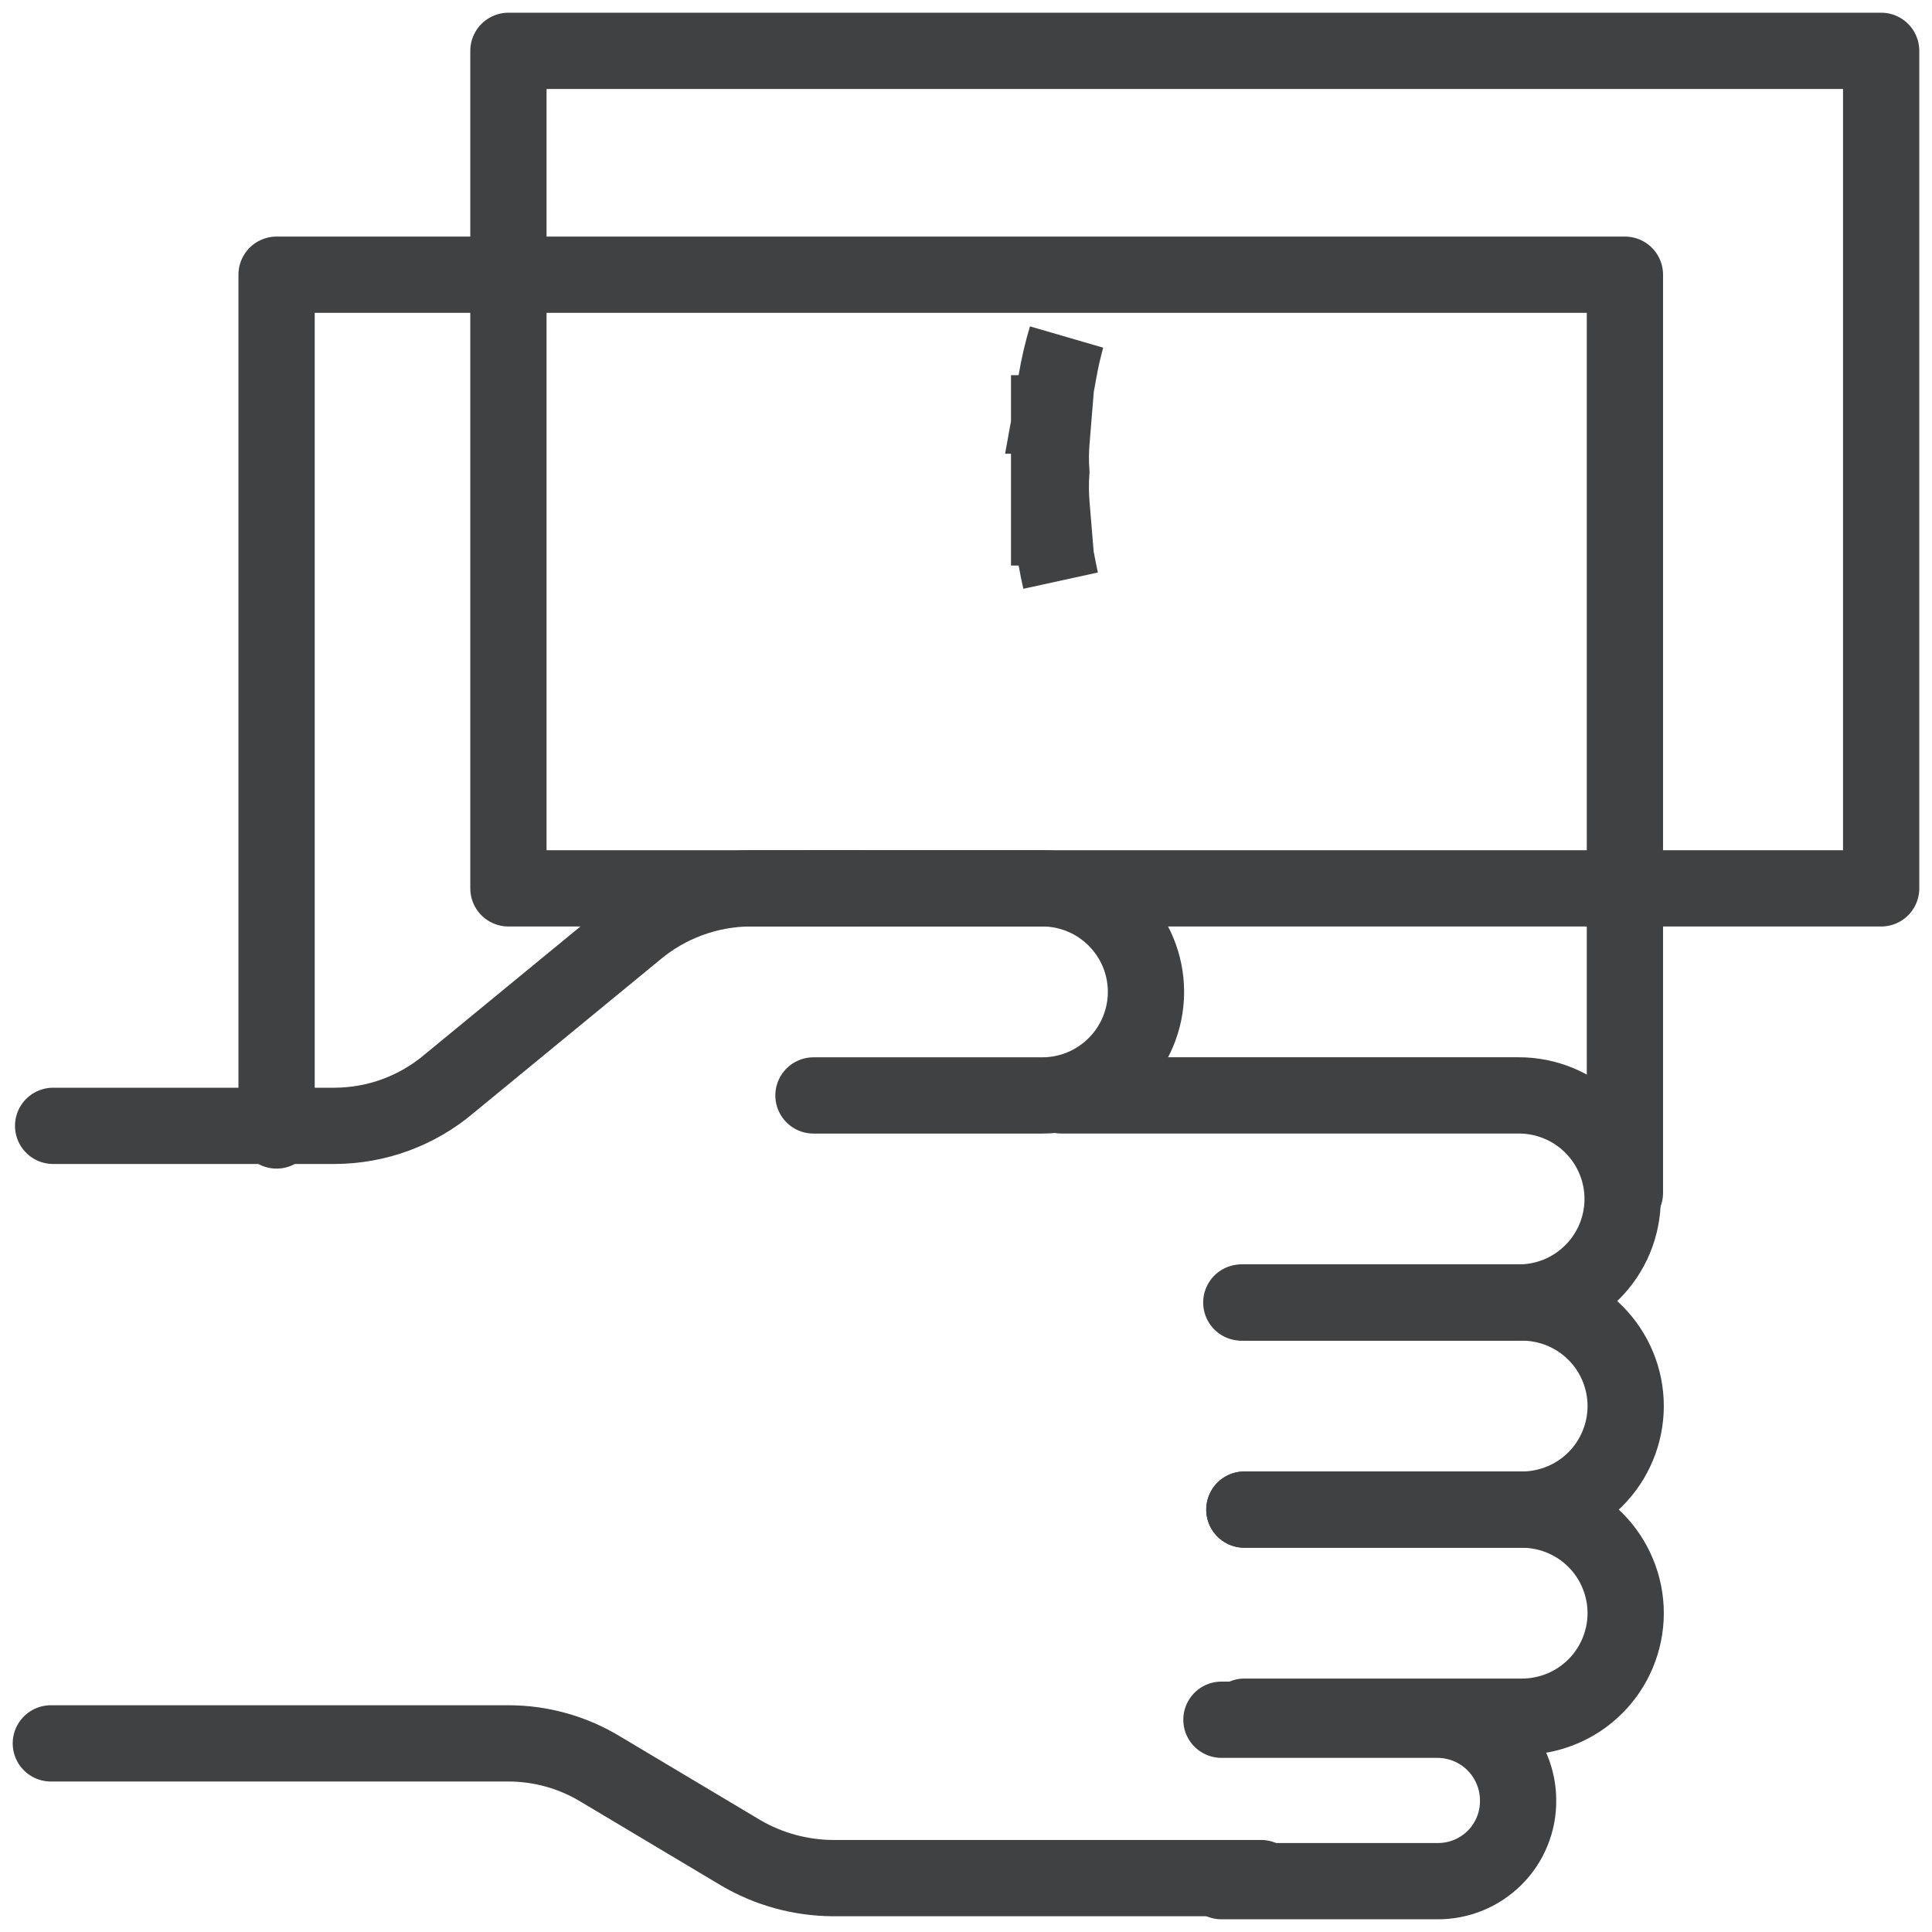 <svg width="38" height="38" viewBox="0 0 38 38" fill="none" xmlns="http://www.w3.org/2000/svg">
<path d="M5.44 22.235V5.403H31.96V23.462" fill="none"/>
<path d="M5.44 22.235V5.403H31.96V23.462" stroke="#3F4143" stroke-width="1.5" stroke-linecap="round" stroke-linejoin="round"/>
<path d="M37 1H10V17.473H37V1Z" fill="none" stroke="#3F4143" stroke-width="1.5" stroke-linecap="round" stroke-linejoin="round"/>
<path d="M24.024 33.825H28.269C28.691 33.825 29.096 33.992 29.394 34.29C29.692 34.588 29.859 34.992 29.859 35.413V35.413C29.861 35.622 29.822 35.829 29.742 36.022C29.663 36.216 29.546 36.392 29.398 36.539C29.25 36.687 29.074 36.804 28.88 36.883C28.686 36.962 28.479 37.002 28.269 37H24.024" stroke="#3F4143" stroke-width="1.5" stroke-linecap="round" stroke-linejoin="round"/>
<path d="M24.475 29.692H29.935C30.203 29.692 30.468 29.745 30.715 29.847C30.963 29.949 31.188 30.099 31.377 30.288C31.567 30.477 31.717 30.702 31.819 30.949C31.922 31.196 31.975 31.461 31.975 31.729C31.975 31.996 31.922 32.261 31.819 32.508C31.717 32.755 31.567 32.98 31.377 33.169C31.188 33.358 30.963 33.508 30.715 33.61C30.468 33.712 30.203 33.765 29.935 33.765H24.475" stroke="#3F4143" stroke-width="1.5" stroke-linecap="round" stroke-linejoin="round"/>
<path d="M24.475 25.619H29.935C30.476 25.619 30.995 25.833 31.377 26.215C31.76 26.597 31.975 27.115 31.975 27.655V27.655C31.975 27.923 31.922 28.188 31.819 28.435C31.717 28.682 31.567 28.907 31.377 29.096C31.188 29.285 30.963 29.435 30.715 29.537C30.468 29.639 30.203 29.692 29.935 29.692H24.475" stroke="#3F4143" stroke-width="1.5" stroke-linecap="round" stroke-linejoin="round"/>
<path d="M20.875 21.545H29.875C30.416 21.545 30.935 21.76 31.317 22.142C31.7 22.524 31.915 23.042 31.915 23.582C31.915 23.849 31.862 24.114 31.76 24.361C31.657 24.608 31.507 24.833 31.317 25.022C31.128 25.211 30.903 25.361 30.656 25.464C30.408 25.566 30.143 25.619 29.875 25.619H24.415" stroke="#3F4143" stroke-width="1.5" stroke-linecap="round" stroke-linejoin="round"/>
<path d="M16.81 17.472H14.77C13.935 17.474 13.127 17.771 12.49 18.311L8.845 21.306C8.214 21.845 7.411 22.142 6.58 22.144H1.045" stroke="#3F4143" stroke-width="1.5" stroke-linecap="round" stroke-linejoin="round"/>
<path d="M1 34.29H10C10.64 34.29 11.268 34.466 11.815 34.799L14.575 36.446C15.121 36.765 15.742 36.935 16.375 36.94H24.805" stroke="#3F4143" stroke-width="1.5" stroke-linecap="round" stroke-linejoin="round"/>
<path d="M16 17.472H20.5C21.041 17.472 21.56 17.687 21.942 18.069C22.325 18.451 22.54 18.969 22.54 19.509C22.54 20.049 22.325 20.567 21.942 20.949C21.56 21.331 21.041 21.546 20.5 21.546H16" stroke="#3F4143" stroke-width="1.5" stroke-linecap="round" stroke-linejoin="round"/>
<path d="M20.667 8.174H20.723L20.683 8.664C20.665 8.87 20.664 9.076 20.678 9.281C20.663 9.496 20.665 9.711 20.682 9.925L20.719 10.373H20.665H20.653H20.635V9.82V9.819V9.818V9.817V9.816V9.815V9.814V9.812V9.811V9.81V9.809V9.808V9.807V9.806V9.805V9.804V9.803V9.802V9.801V9.8V9.799V9.798V9.797V9.795V9.794V9.793V9.792V9.791V9.79V9.789V9.788V9.787V9.786V9.785V9.784V9.783V9.782V9.78V9.779V9.778V9.777V9.776V9.775V9.774V9.773V9.772V9.771V9.77V9.769V9.767V9.766V9.765V9.764V9.763V9.762V9.761V9.76V9.759V9.758V9.757V9.755V9.754V9.753V9.752V9.751V9.75V9.749V9.748V9.747V9.746V9.745V9.743V9.742V9.741V9.74V9.739V9.738V9.737V9.736V9.735V9.734V9.732V9.731V9.73V9.729V9.728V9.727V9.726V9.725V9.724V9.723V9.721V9.72V9.719V9.718V9.717V9.716V9.715V9.714V9.713V9.711V9.71V9.709V9.708V9.707V9.706V9.705V9.704V9.703V9.701V9.7V9.699V9.698V9.697V9.696V9.695V9.694V9.692V9.691V9.69V9.689V9.688V9.687V9.686V9.685V9.684V9.682V9.681V9.68V9.679V9.678V9.677V9.676V9.675V9.673V9.672V9.671V9.67V9.669V9.668V9.667V9.665V9.664V9.663V9.662V9.661V9.66V9.659V9.658V9.656V9.655V9.654V9.653V9.652V9.651V9.65V9.649V9.647V9.646V9.645V9.644V9.643V9.642V9.641V9.639V9.638V9.637V9.636V9.635V9.634V9.633V9.631V9.63V9.629V9.628V9.627V9.626V9.625V9.623V9.622V9.621V9.62V9.619V9.618V9.617V9.615V9.614V9.613V9.612V9.611V9.61V9.609V9.607V9.606V9.605V9.604V9.603V9.602V9.601V9.599V9.598V9.597V9.596V9.595V9.594V9.592V9.591V9.59V9.589V9.588V9.587V9.586V9.584V9.583V9.582V9.581V9.58V9.579V9.577V9.576V9.575V9.574V9.573V9.572V9.571V9.569V9.568V9.567V9.566V9.565V9.564V9.562V9.561V9.56V9.559V9.558V9.557V9.555V9.554V9.553V9.552V9.551V9.55V9.549V9.547V9.546V9.545V9.544V9.543V9.542V9.54V9.539V9.538V9.537V9.536V9.535V9.533V9.532V9.531V9.53V9.529V9.528V9.526V9.525V9.524V9.523V9.522V9.521V9.519V9.518V9.517V9.516V9.515V9.514V9.512V9.511V9.51V9.509V9.508V9.507V9.505V9.504V9.503V9.502V9.501V9.5V9.498V9.497V9.496V9.495V9.494V9.493V9.491V9.49V9.489V9.488V9.487V9.486V9.484V9.483V9.482V9.481V9.48V9.479V9.477V9.476V9.475V9.474V9.473V9.472V9.47V9.469V9.468V9.467V9.466V9.465V9.463V9.462V9.461V9.46V9.459V9.458V9.456V9.455V9.454V9.453V9.452V9.451V9.449V9.448V9.447V9.446V9.445V9.444V9.442V9.441V9.44V9.439V9.438V9.437V9.435V9.434V9.433V9.432V9.431V9.43V9.428V9.427V9.426V9.425V9.424V9.422V9.421V9.42V9.419V9.418V9.417V9.415V9.414V9.413V9.412V9.411V9.41V9.408V9.407V9.406V9.405V9.404V9.403V9.401V9.4V9.399V9.398V9.397V9.396V9.394V9.393V9.392V9.391V9.39V9.389V9.387V9.386V9.385V9.384V9.383V9.382V9.38V9.379V9.378V9.377V9.376V9.375V9.373V9.372V9.371V9.37V9.369V9.368V9.366V9.365V9.364V9.363V9.362V9.361V9.359V9.358V9.357V9.356V9.355V9.354V9.352V9.351V9.35V9.349V9.348V9.347V9.345V9.344V9.343V9.342V9.341V9.34V9.338V9.337V9.336V9.335V9.334V9.333V9.331V9.33V9.329V9.328V9.327V9.326V9.324V9.323V9.322V9.321V9.32V9.319V9.318V9.316V9.315V9.314V9.313V9.312V9.311V9.309V9.308V9.307V9.306V9.305V9.304V9.302V9.301V9.3V9.299V9.298V9.297V9.296V9.294V9.293V9.292V9.291V9.29V9.289V9.287V9.286V9.285V9.284V9.283V9.282V9.281V9.279V9.278V9.277V9.276V9.275V9.274V9.272V9.271V9.27V9.269V9.268V9.267V9.266V9.264V9.263V9.262V9.261V9.26V9.259V9.258V9.256V9.255V9.254V9.253V9.252V9.251V9.25V9.248V9.247V9.246V9.245V9.244V9.243V9.242V9.24V9.239V9.238V9.237V9.236V9.235V9.234V9.232V9.231V9.23V9.229V9.228V9.227V9.226V9.224V9.223V9.222V9.221V9.22V9.219V9.218V9.216V9.215V9.214V9.213V9.212V9.211V9.21V9.209V9.207V9.206V9.205V9.204V9.203V9.202V9.201V9.199V9.198V9.197V9.196V9.195V9.194V9.193V9.192V9.19V9.189V9.188V9.187V9.186V9.185V9.184V9.183V9.181V9.18V9.179V9.178V9.177V9.176V9.175V9.174V9.172V9.171V9.17V9.169V9.168V9.167V9.166V9.165V9.163V9.162V9.161V9.16V9.159V9.158V9.157V9.156V9.155V9.153V9.152V9.151V9.15V9.149V9.148V9.147V9.146V9.144V9.143V9.142V9.141V9.14V9.139V9.138V9.137V9.136V9.134V9.133V9.132V9.131V9.13V9.129V9.128V9.127V9.126V9.124V9.123V9.122V9.121V9.12V9.119V9.118V9.117V9.116V9.114V9.113V9.112V9.111V9.11V9.109V9.108V9.107V9.106V9.104V9.103V9.102V9.101V9.1V9.099V9.098V9.097V9.096V9.095V9.093V9.092V9.091V9.09V9.089V9.088V9.087V9.086V9.085V9.084V9.082V9.081V9.08V9.079V9.078V9.077V9.076V9.075V9.074V9.073V9.071V9.07V9.069V9.068V9.067V9.066V9.065V9.064V9.063V9.062V9.06V9.059V9.058V9.057V9.056V9.055V9.054V9.053V9.052V9.051V9.05V9.048V9.047V9.046V9.045V9.044V9.043V9.042V9.041V9.04V9.039V9.038V9.036V9.035V9.034V9.033V9.032V9.031V9.03V9.029V9.028V9.027V9.026V9.024V9.023V9.022V9.021V9.02V9.019V9.018V9.017V9.016V9.015V9.014V9.013V9.011V9.01V9.009V9.008V9.007V9.006V9.005V9.004V9.003V9.002V9.001V9V8.998V8.997V8.996V8.995V8.994V8.993V8.992V8.991V8.99V8.989V8.988V8.987V8.985V8.984V8.983V8.982V8.981V8.98V8.979V8.978V8.977V8.976V8.975V8.974V8.973V8.971V8.97V8.969V8.968V8.967V8.966V8.965V8.964V8.963V8.962V8.961V8.96V8.959V8.957V8.956V8.955V8.954V8.953V8.952V8.951V8.95V8.949V8.948V8.947V8.946V8.945V8.943V8.942V8.941V8.94V8.939V8.938V8.937V8.936V8.935V8.934V8.933V8.932V8.931V8.93V8.928V8.927V8.926V8.925V8.924V8.923V8.922V8.921V8.92V8.919V8.918V8.917V8.916V8.915V8.913V8.912V8.911V8.91V8.909V8.908V8.907V8.906V8.905V8.904V8.903V8.902V8.901V8.9V8.899V8.897V8.896V8.895V8.894V8.893V8.892V8.891V8.89V8.889V8.888V8.887V8.886V8.885V8.884V8.883V8.881V8.88V8.879V8.878V8.877V8.876V8.875V8.874V8.873V8.872V8.871V8.87V8.869V8.868V8.867V8.866V8.864V8.863V8.862V8.861V8.86V8.859V8.858V8.857V8.856V8.855V8.854V8.853V8.852V8.851V8.85V8.849V8.847V8.846V8.845V8.844V8.843V8.842V8.841V8.84V8.839V8.838V8.837V8.836V8.835V8.834V8.833V8.832V8.831V8.829V8.828V8.827V8.826V8.825V8.824V8.823V8.822V8.821V8.82V8.819V8.818V8.817V8.816V8.815V8.814V8.812V8.811V8.81V8.809V8.808V8.807V8.806V8.805V8.804V8.803V8.802V8.801V8.8V8.799V8.798V8.797V8.796V8.795V8.793V8.792V8.791V8.79V8.789V8.788V8.787V8.786V8.785V8.784V8.783V8.782V8.781V8.78V8.779V8.778V8.777V8.776V8.774V8.773V8.772V8.771V8.77V8.769V8.768V8.767V8.766V8.765V8.764V8.763V8.762V8.761V8.76V8.759V8.758V8.757V8.755V8.754V8.753V8.752V8.751V8.75V8.749V8.748V8.747V8.746V8.745V8.744V8.743V8.742V8.741V8.74V8.739V8.738V8.736V8.735V8.734V8.733V8.732V8.731V8.73V8.729V8.728V8.727V8.726V8.725V8.724V8.723V8.722V8.721V8.72V8.719V8.718V8.716V8.715V8.714V8.713V8.712V8.711V8.71V8.709V8.708V8.707V8.706V8.705V8.704V8.703V8.702V8.701V8.7V8.699V8.698V8.696V8.695V8.694V8.693V8.692V8.691V8.69V8.689V8.688V8.687V8.686V8.685V8.684V8.683V8.682V8.129H20.668L20.774 7.504C20.827 7.193 20.895 6.904 20.976 6.637C20.918 6.845 20.868 7.063 20.827 7.29L20.667 8.174ZM20.774 10.993L20.763 10.931L20.829 11.268C20.839 11.316 20.849 11.365 20.859 11.413C20.828 11.278 20.799 11.138 20.774 10.993Z" fill="#E20074" stroke="#3F4143" stroke-width="1.5"/>
</svg>
